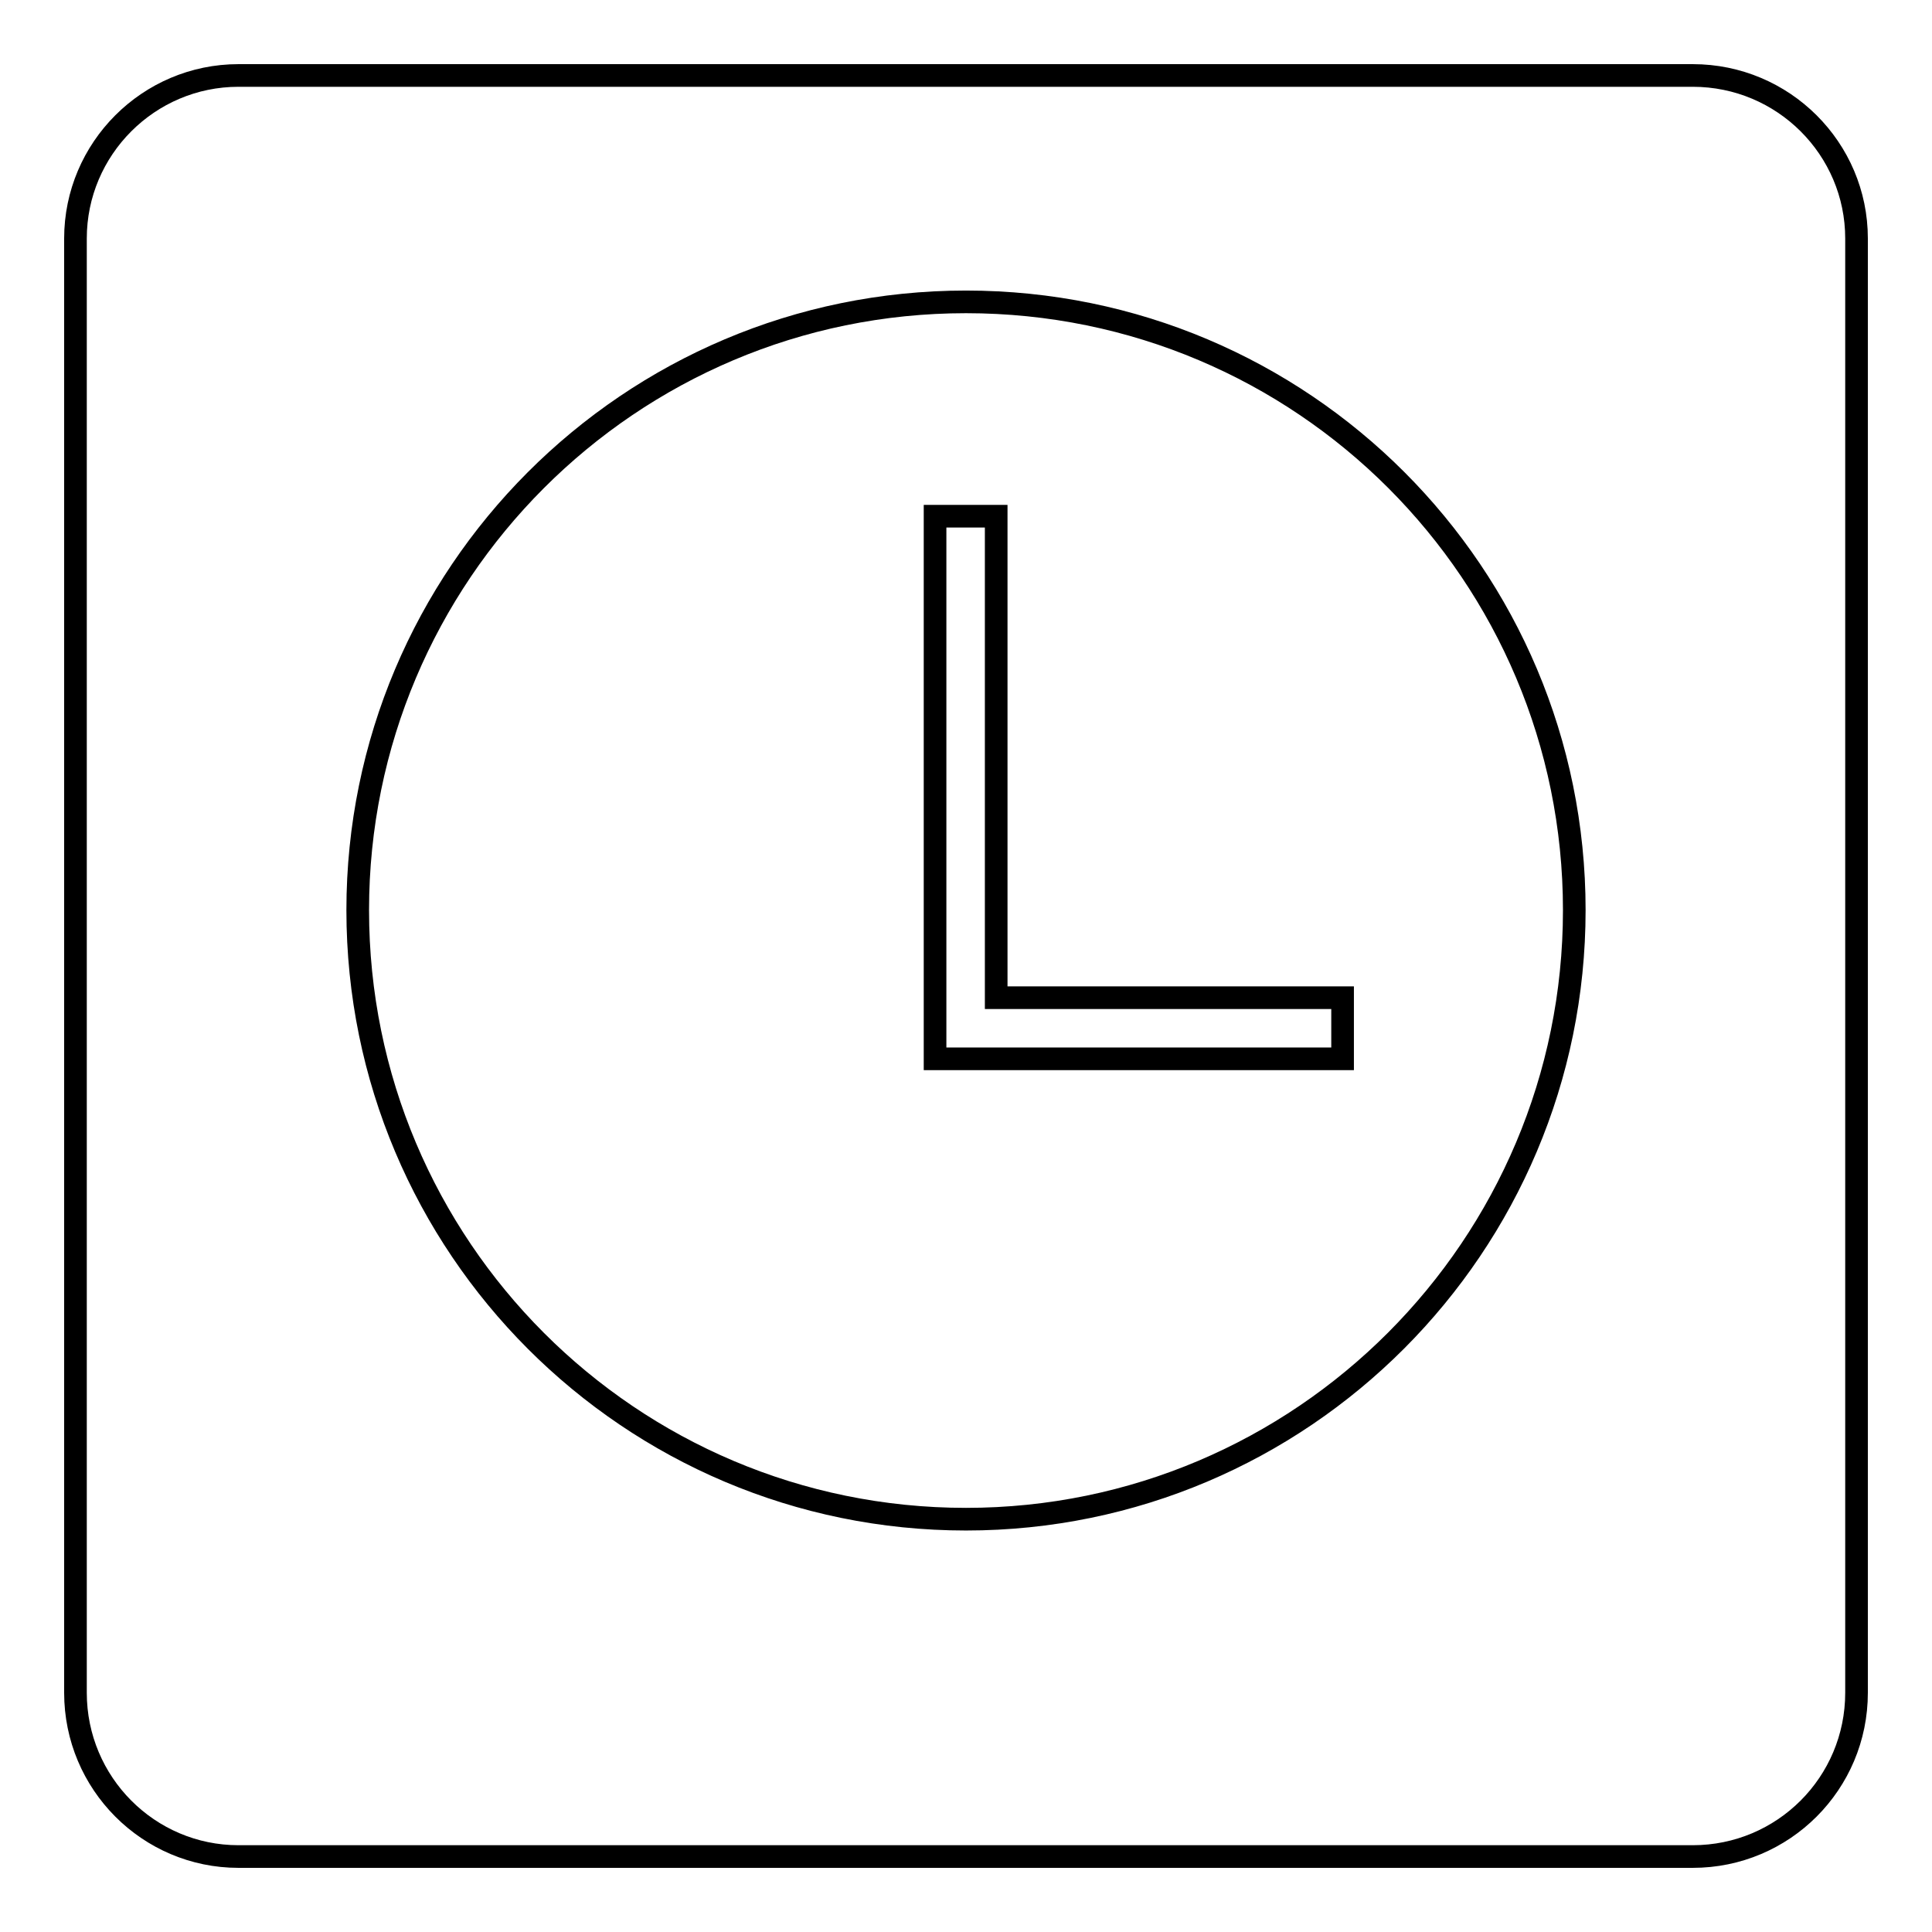 <?xml version="1.0" encoding="utf-8"?>
<!-- Svg Vector Icons : http://www.onlinewebfonts.com/icon -->
<!DOCTYPE svg PUBLIC "-//W3C//DTD SVG 1.1//EN" "http://www.w3.org/Graphics/SVG/1.1/DTD/svg11.dtd">
<svg version="1.1" xmlns="http://www.w3.org/2000/svg" xmlns:xlink="http://www.w3.org/1999/xlink" x="0px" y="0px" viewBox="0 0 256 256" enable-background="new 0 0 256 256" xml:space="preserve">
<g><g><path stroke-width="3" fill-opacity="0" stroke="#000000"  d="M132,68.4h-8.1v71.9h54v-8.1H132V68.4z"/><path stroke-width="3" fill-opacity="0" stroke="#000000"  d="M224.3,10H31.6C19.7,10,10,19.7,10,31.6v192.7c0,12,9.7,21.7,21.6,21.7h192.7c12,0,21.7-9.7,21.7-21.7V31.6C246,19.7,236.3,10,224.3,10z M128,201.3c-44.5,0-80.6-36.1-80.6-80.7C47.4,76.2,83.4,40,128,40s80.6,36.1,80.6,80.6S172.5,201.3,128,201.3z"/></g></g>
</svg>